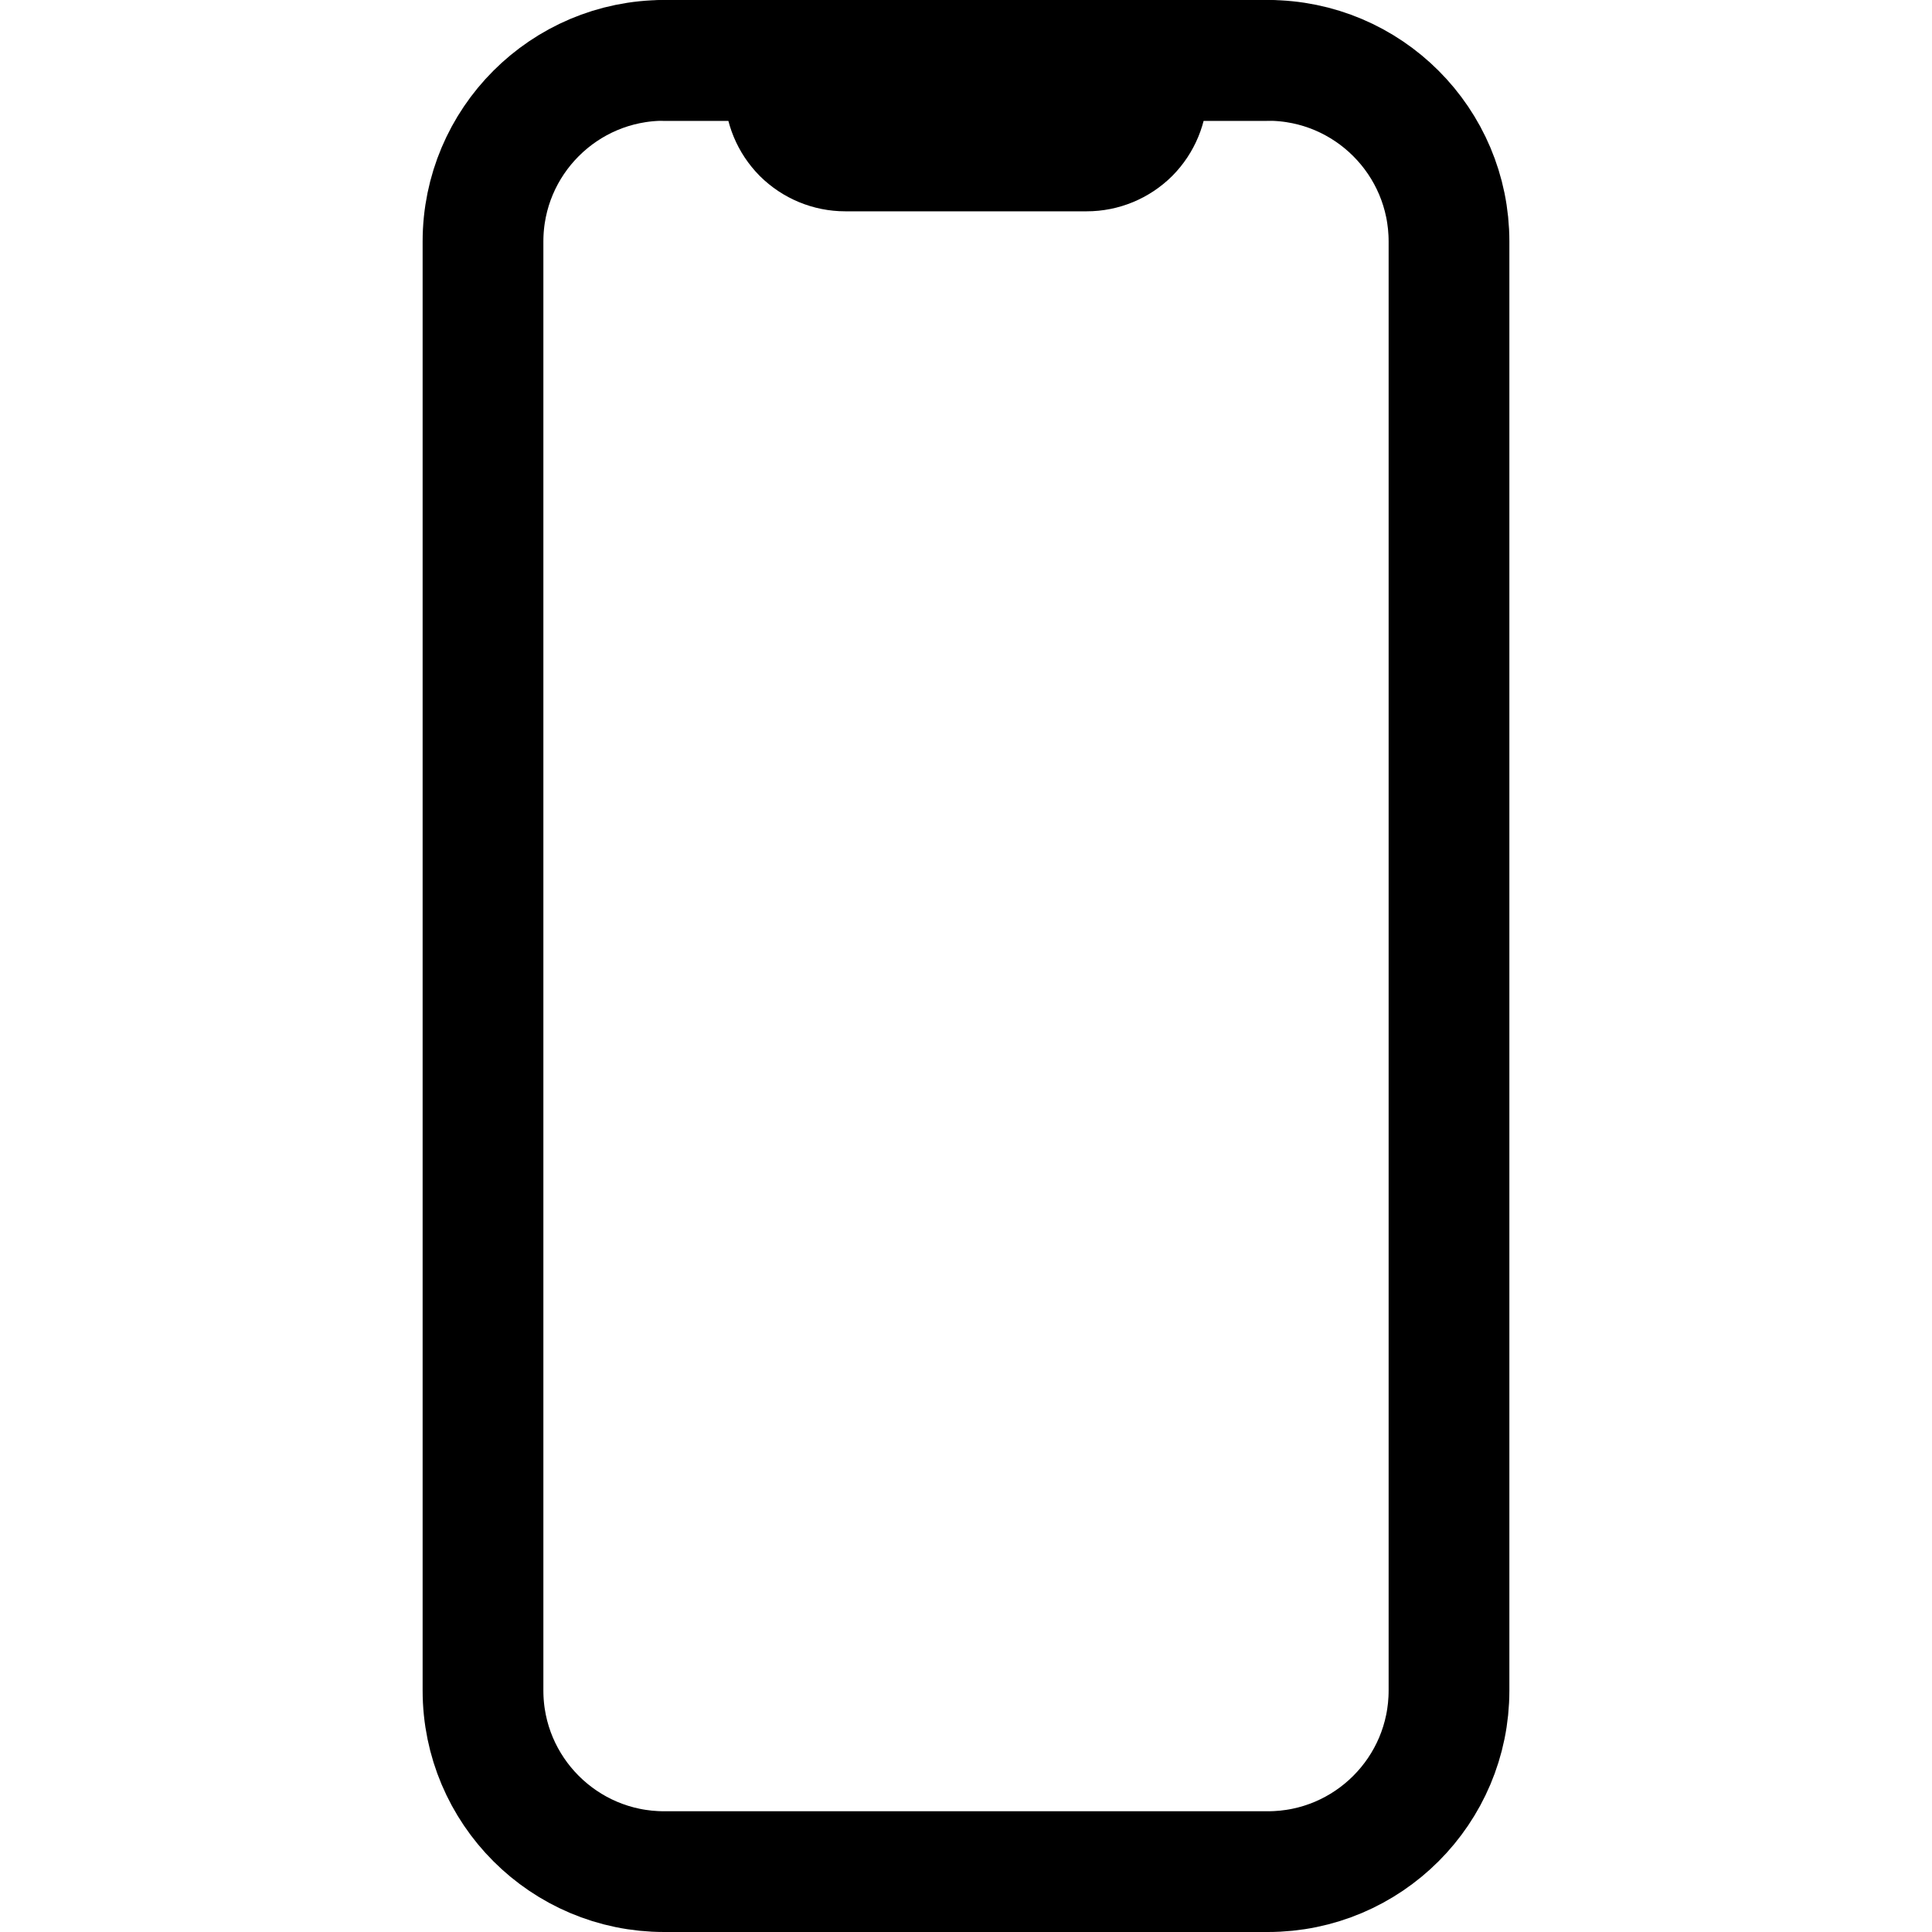 <svg width="16" height="16" viewBox="0 0 16 16" fill="none" xmlns="http://www.w3.org/2000/svg">
<path d="M10.5 0.5H5.5C4.672 0.5 4 1.172 4 2V14C4 14.828 4.672 15.5 5.5 15.5H10.5C11.328 15.5 12 14.828 12 14V2C12 1.172 11.328 0.5 10.5 0.5Z" stroke="black" stroke-linecap="round" stroke-linejoin="round"/>
<path d="M5.5 0.5H6.25C6.316 0.5 6.38 0.526 6.427 0.573C6.474 0.62 6.5 0.684 6.5 0.75C6.5 0.883 6.553 1.01 6.646 1.104C6.74 1.197 6.867 1.25 7 1.25H9C9.133 1.25 9.26 1.197 9.354 1.104C9.447 1.01 9.5 0.883 9.5 0.75C9.5 0.684 9.526 0.62 9.573 0.573C9.62 0.526 9.684 0.5 9.75 0.5H10.5" stroke="black" stroke-linecap="round" stroke-linejoin="round"/>
</svg>
